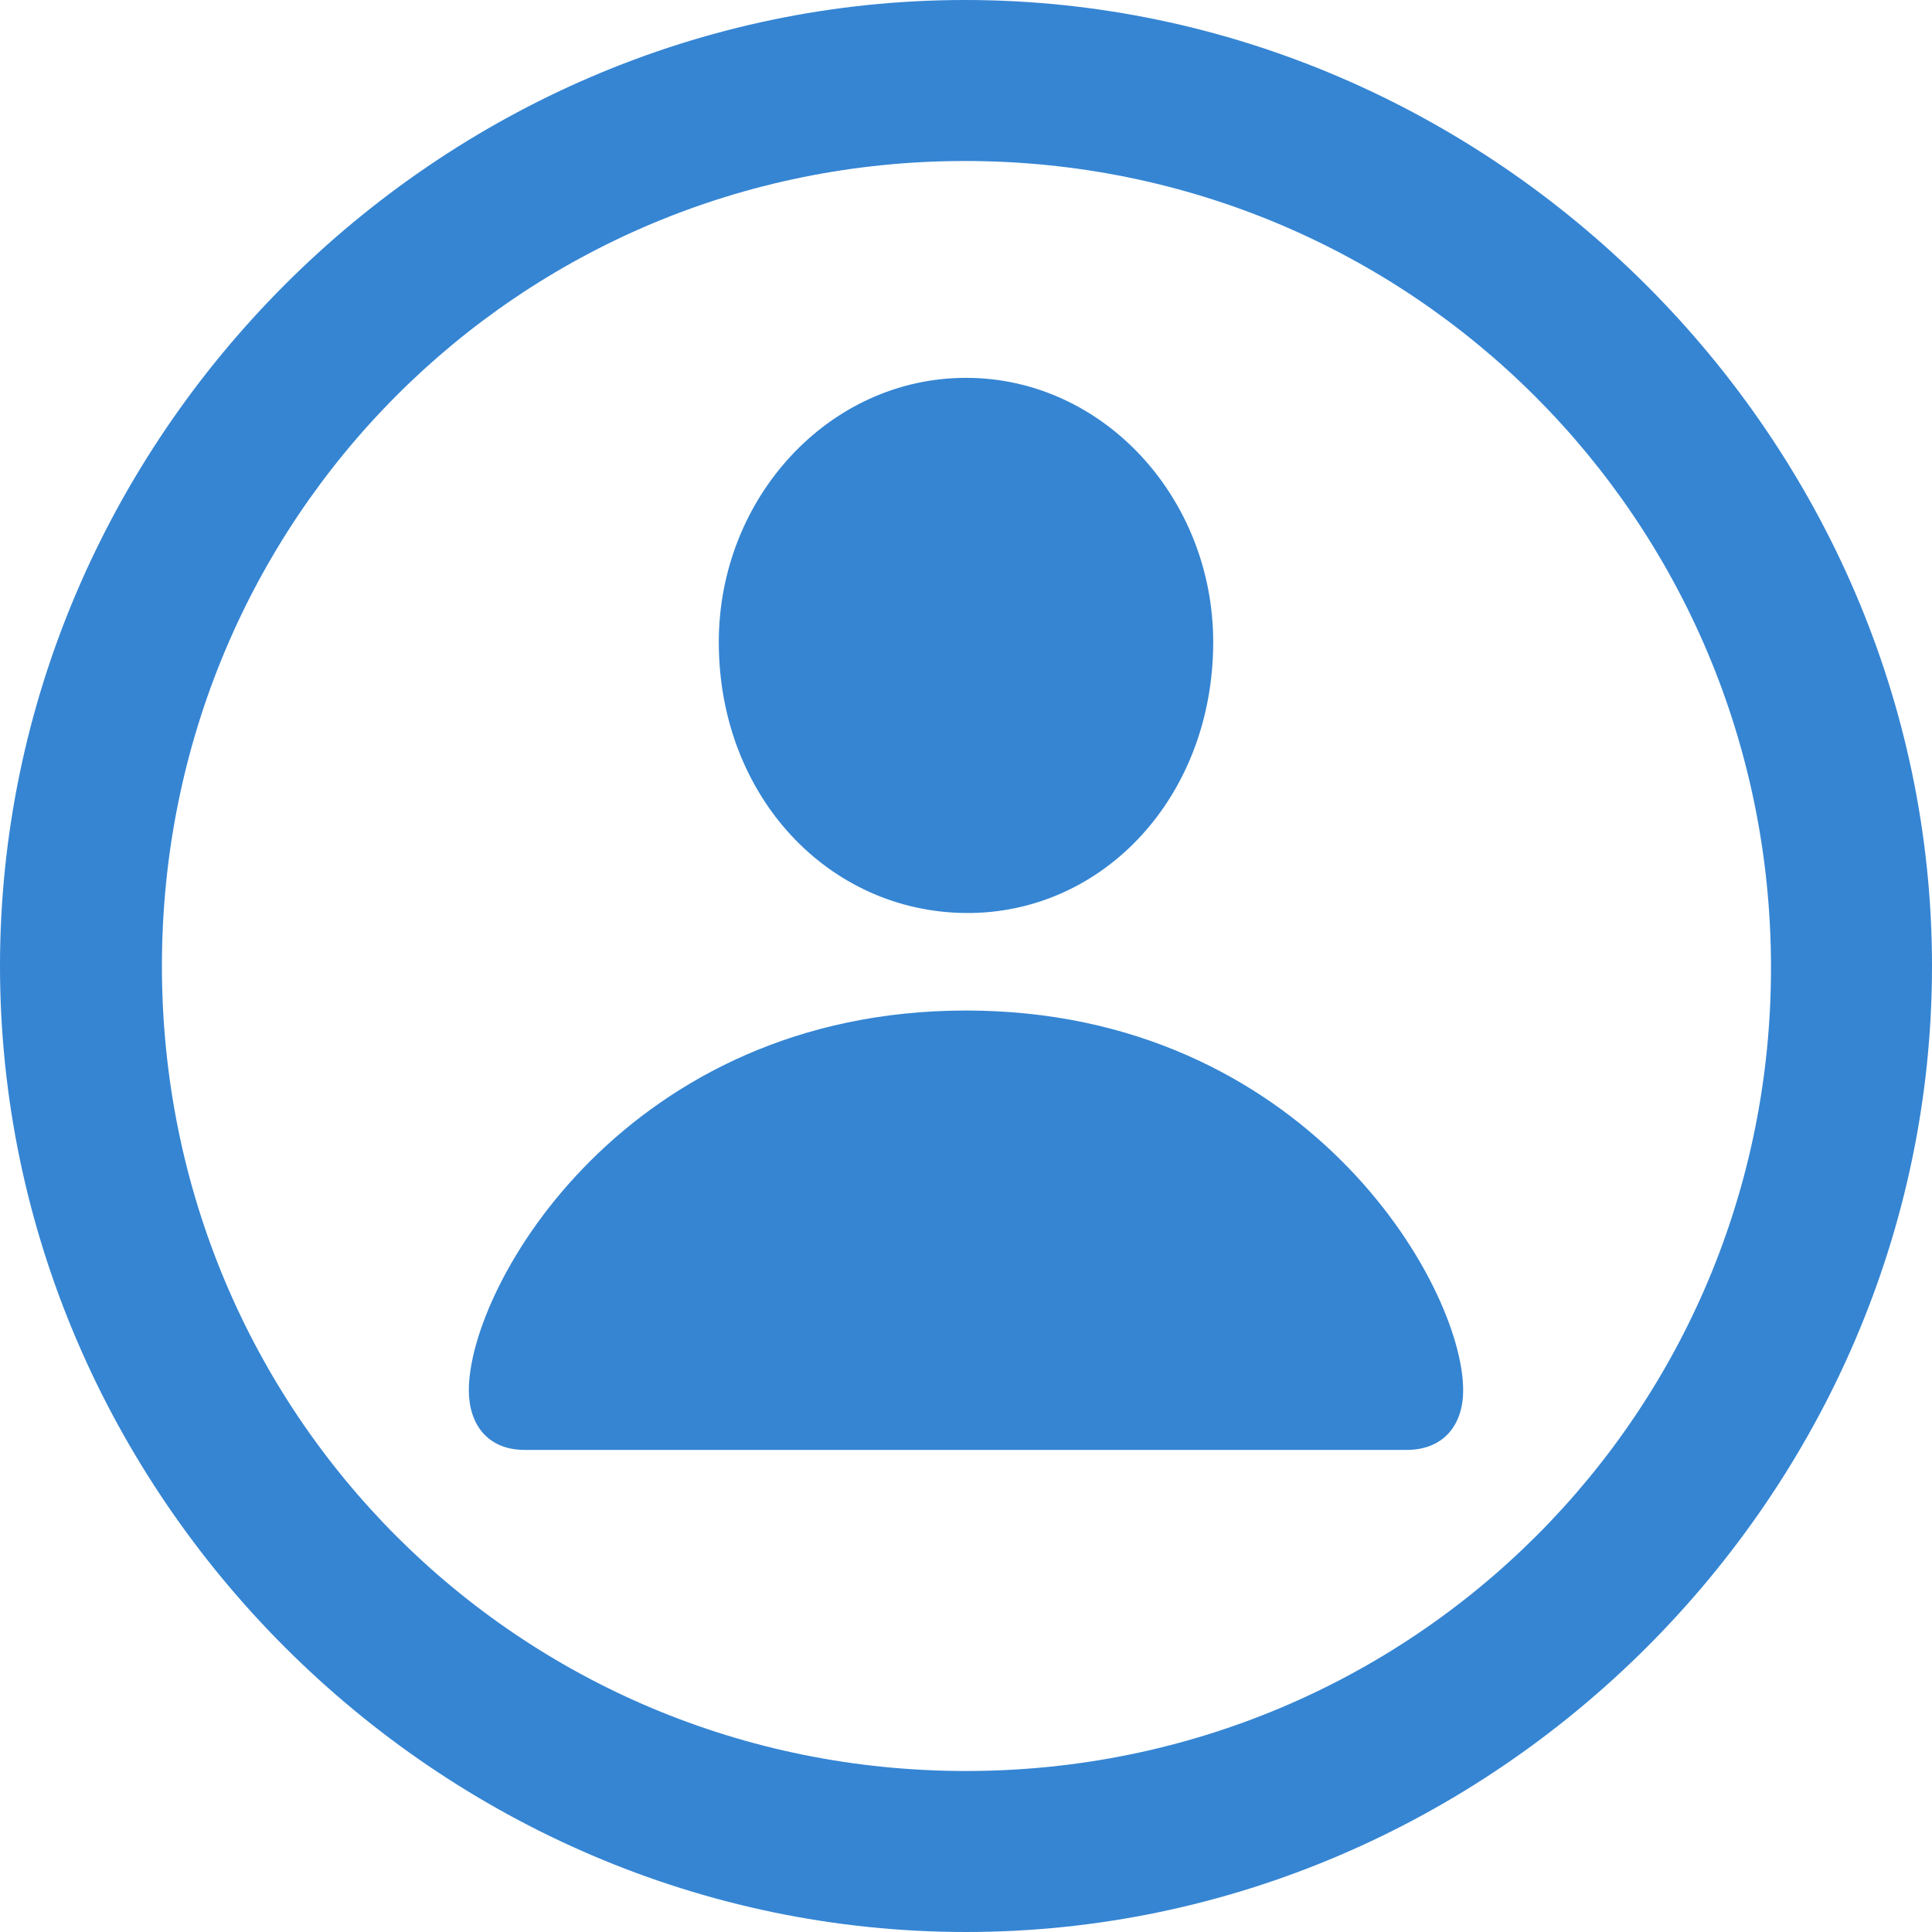 <svg width="21" height="21" viewBox="0 0 21 21" fill="none" xmlns="http://www.w3.org/2000/svg">
<path d="M10.5 21C16.234 21 21 16.244 21 10.5C21 4.766 16.224 0 10.49 0C4.746 0 0 4.766 0 10.5C0 16.244 4.756 21 10.5 21ZM10.5 19.25C5.641 19.25 1.76 15.359 1.76 10.5C1.76 5.651 5.631 1.75 10.49 1.75C15.338 1.75 19.24 5.651 19.25 10.5C19.26 15.359 15.348 19.25 10.5 19.25ZM10.5 9.924C11.993 9.934 13.187 8.657 13.187 6.979C13.187 5.415 11.993 4.107 10.5 4.107C9.007 4.107 7.813 5.415 7.813 6.979C7.813 8.657 9.007 9.913 10.5 9.924ZM5.703 15.76H15.287C15.698 15.76 15.904 15.482 15.904 15.112C15.904 13.959 14.175 10.984 10.5 10.984C6.825 10.984 5.096 13.959 5.096 15.112C5.096 15.482 5.301 15.76 5.703 15.76Z" fill="#3585D3"/>
</svg>
